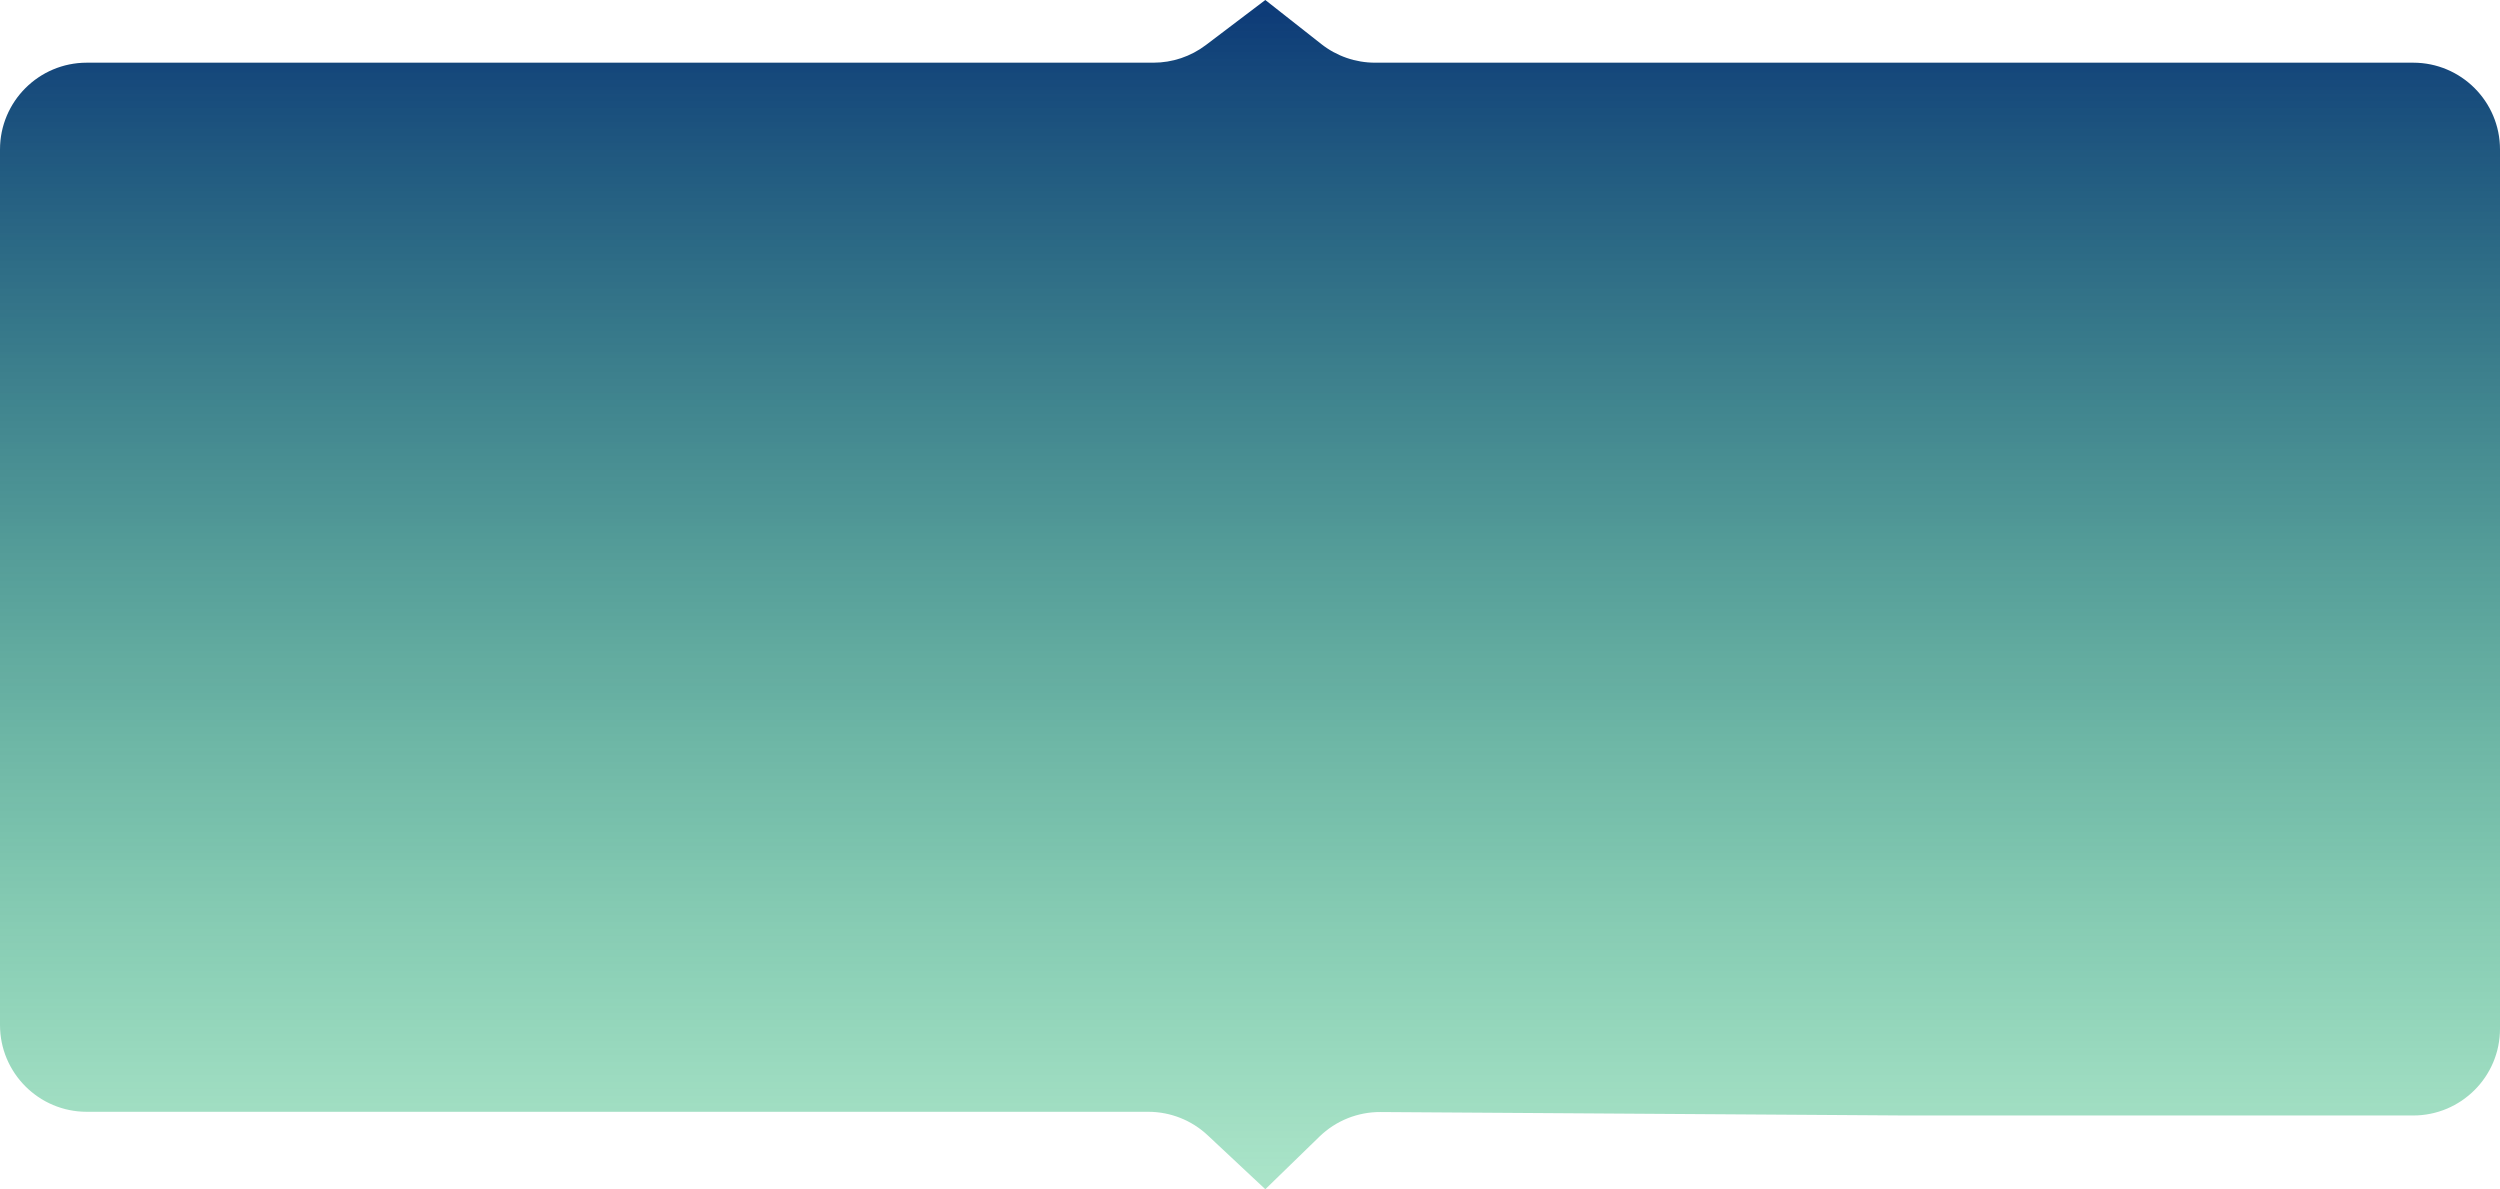 <svg width="576" height="274" viewBox="0 0 576 274" fill="none" xmlns="http://www.w3.org/2000/svg">
<path d="M0 34.443C0 23.398 8.954 14.443 20 14.443H265.748C270.11 14.443 274.352 13.018 277.828 10.383L291.529 0L304.44 10.16C307.965 12.935 312.322 14.443 316.808 14.443H556C567.046 14.443 576 23.398 576 34.443V237.008C576 248.053 567.046 257.008 556 257.008H439.059L318.078 256.212C312.826 256.178 307.771 258.21 304.006 261.871L291.529 274L278.238 261.558C274.532 258.088 269.646 256.158 264.57 256.158H20C8.954 256.158 0 247.204 0 236.158V34.443Z" fill="url(#paint0_linear_391_162)"/>
<defs>
<linearGradient id="paint0_linear_391_162" x1="288" y1="0" x2="288" y2="274" gradientUnits="userSpaceOnUse">
<stop stop-color="#0C3977"/>
<stop offset="1" stop-color="#01AE5B" stop-opacity="0.33"/>
</linearGradient>
</defs>
</svg>
